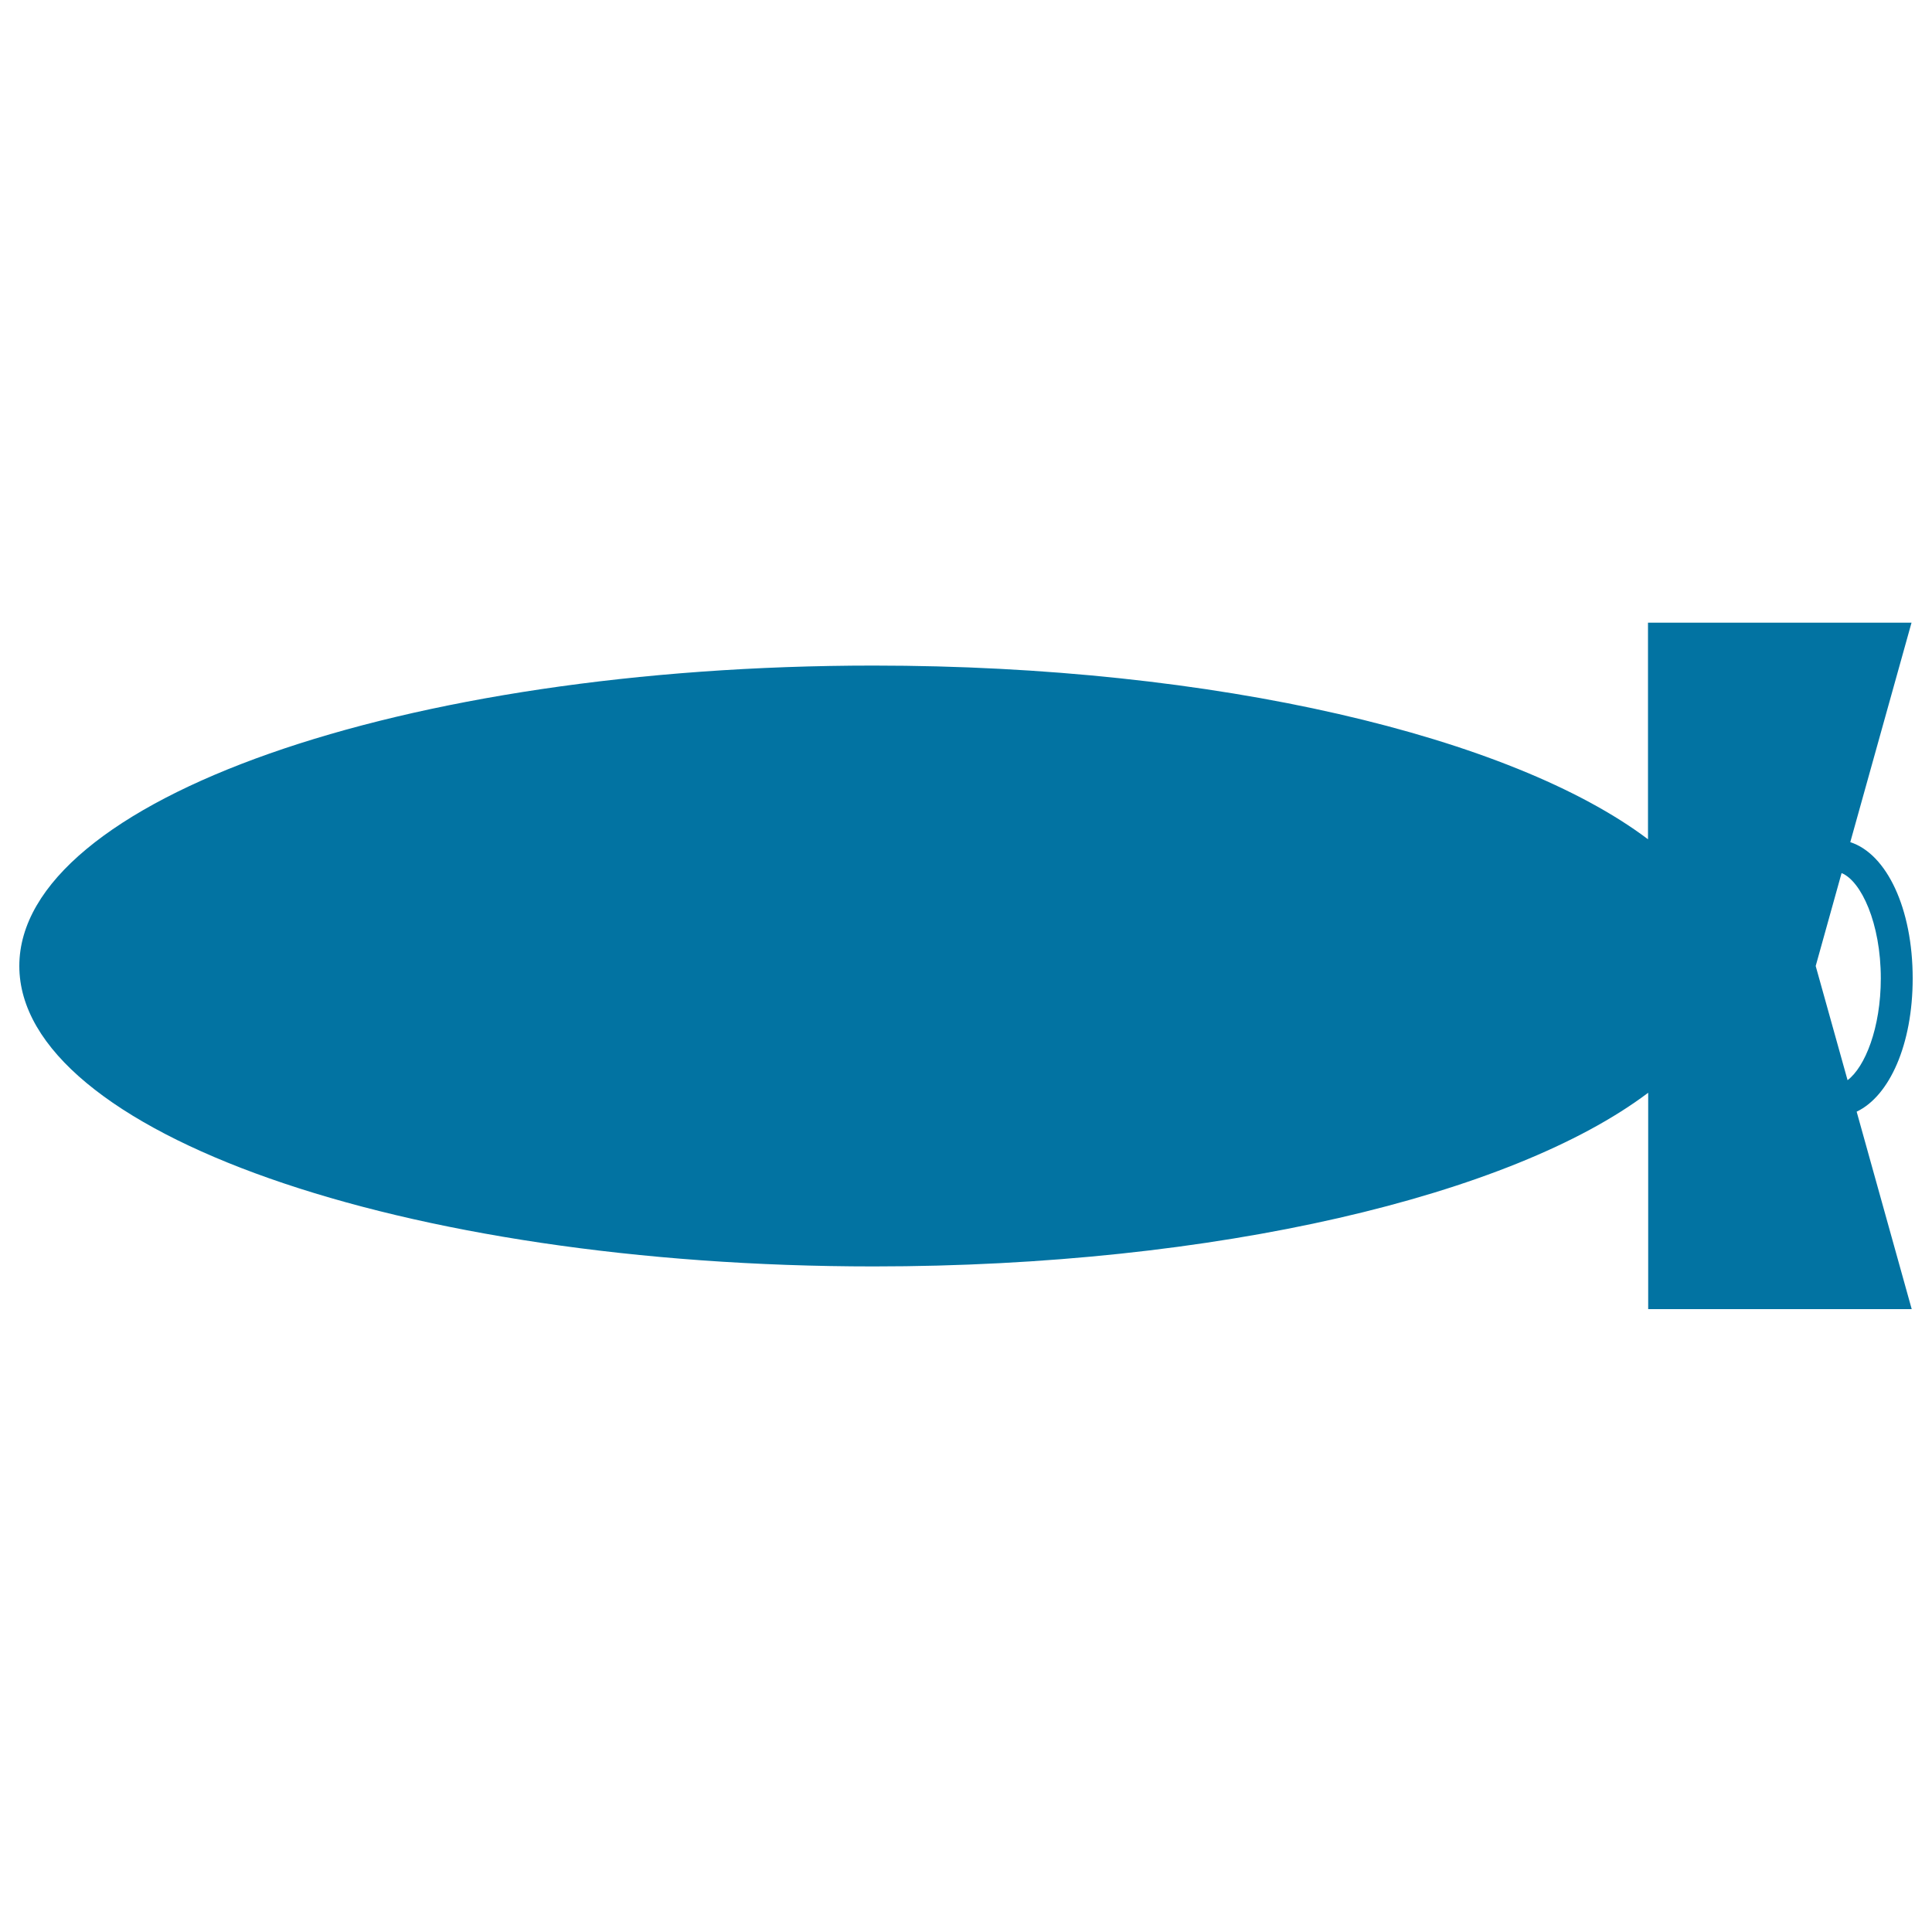 <svg xmlns="http://www.w3.org/2000/svg" viewBox="0 0 1000 1000" style="fill:#0273a2">
<title>Missile SVG icon</title>
<g><path d="M990,506.4c0-36.1-13.4-64.4-32.3-70.5l31.7-113.6H853v112.1c-70.4-53.1-223.4-89.9-400.9-89.9C208,344.5,10,414.1,10,500c0,85.9,198,155.5,442.2,155.5c177.5,0,330.5-36.8,400.9-89.9v112h136.4l-28.5-102.2C978,567.3,990,540.6,990,506.4z M956.3,559.1L939.8,500l13.4-48.1c10.1,4.1,20.3,25.9,20.3,54.5C973.5,532.1,965.3,552.3,956.3,559.1z"/></g>
</svg>